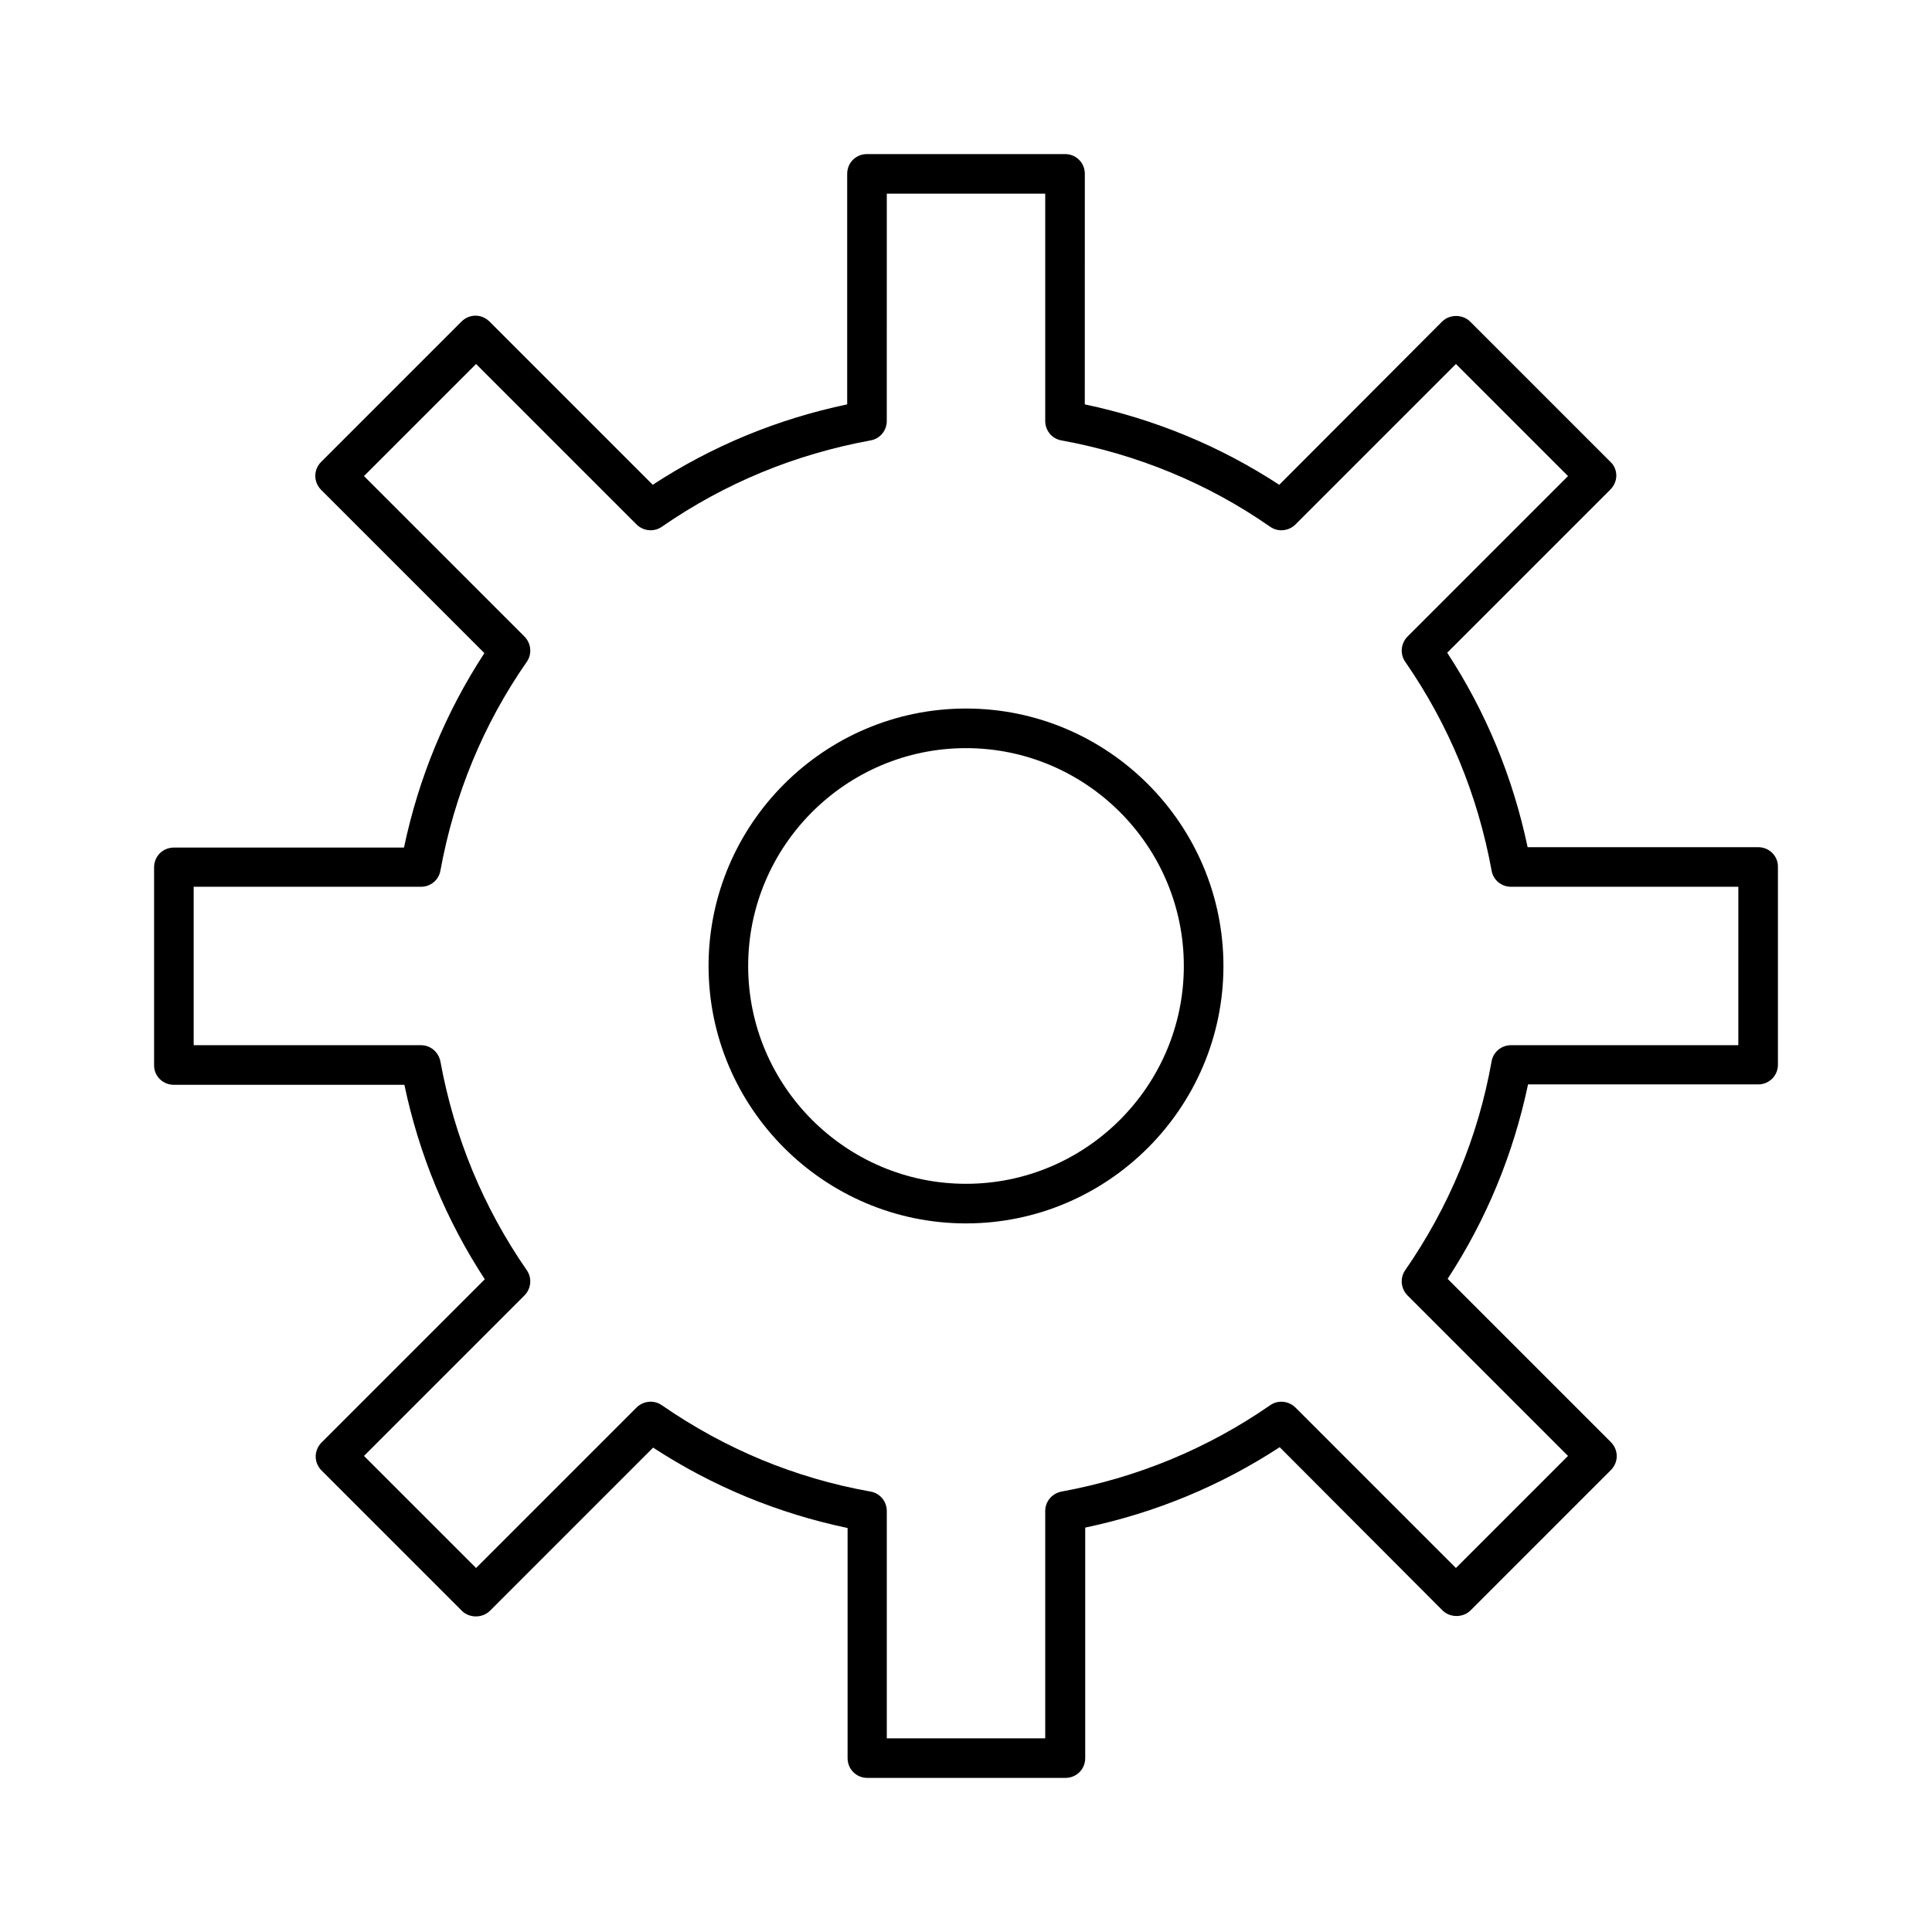 <?xml version="1.0" encoding="UTF-8"?>
<!-- Uploaded to: SVG Repo, www.svgrepo.com, Generator: SVG Repo Mixer Tools -->
<svg fill="#000000" width="800px" height="800px" version="1.1" viewBox="144 144 512 512" xmlns="http://www.w3.org/2000/svg">
 <g>
  <path d="m609.92 368.51h-61.086c-3.883-18.473-11.02-35.793-21.309-51.535l43.242-43.242c0.945-0.945 1.574-2.309 1.574-3.672s-0.523-2.731-1.574-3.672l-37.156-37.156c-1.996-1.996-5.457-1.996-7.453 0l-43.141 43.242c-15.742-10.285-33.062-17.422-51.535-21.309l0.008-61.09c0-2.938-2.309-5.246-5.246-5.246h-52.48c-2.941-0.004-5.25 2.309-5.25 5.246v61.086c-18.473 3.883-35.793 11.02-51.535 21.309l-43.242-43.242c-2.098-2.098-5.352-2.098-7.453 0l-37.156 37.156c-2.098 2.098-2.098 5.352 0 7.453l43.242 43.242c-10.285 15.742-17.422 33.062-21.309 51.535h-60.98c-2.938 0-5.246 2.309-5.246 5.246v52.48c-0.004 2.832 2.309 5.144 5.246 5.144h61.086c3.883 18.473 11.02 35.793 21.309 51.535l-43.242 43.242c-2.098 2.098-2.098 5.352 0 7.453l37.156 37.156c1.996 1.996 5.457 1.996 7.453 0l43.242-43.242c15.742 10.285 33.062 17.422 51.535 21.309v60.977c0 2.938 2.309 5.246 5.246 5.246h52.48c2.938 0 5.246-2.309 5.246-5.246v-61.086c18.473-3.883 35.793-11.02 51.535-21.309l43.141 43.242c1.996 1.996 5.457 1.996 7.453 0l37.156-37.156c2.098-2.098 2.098-5.352 0-7.453l-43.242-43.242c10.285-15.742 17.422-33.062 21.309-51.535l60.977 0.004c2.938 0 5.246-2.309 5.246-5.246v-52.48c0.004-2.836-2.305-5.144-5.246-5.144zm-5.246 52.48h-60.246c-2.519 0-4.723 1.785-5.144 4.305-3.57 20.047-11.336 38.625-22.883 55.312-1.469 2.098-1.156 4.934 0.629 6.719l42.508 42.508-29.703 29.703-42.508-42.508c-1.785-1.785-4.617-2.098-6.719-0.629-16.688 11.547-35.266 19.207-55.312 22.883-2.519 0.52-4.301 2.621-4.301 5.141v60.246h-41.984v-60.246c0-2.519-1.785-4.723-4.305-5.144-20.047-3.57-38.625-11.336-55.312-22.883-2.098-1.469-4.934-1.156-6.719 0.629l-42.508 42.508-29.707-29.699 42.508-42.508c1.785-1.785 2.098-4.617 0.629-6.719-11.547-16.688-19.207-35.266-22.883-55.312-0.52-2.523-2.617-4.305-5.137-4.305h-60.25v-41.984h60.246c2.519 0 4.723-1.785 5.144-4.305 3.672-20.047 11.336-38.73 22.883-55.312 1.469-2.098 1.156-4.934-0.629-6.719l-42.512-42.508 29.703-29.703 42.508 42.508c1.785 1.785 4.617 2.098 6.719 0.629 16.688-11.547 35.266-19.207 55.312-22.883 2.519-0.418 4.305-2.625 4.305-5.144l0.004-60.246h41.984v60.246c0 2.519 1.785 4.723 4.305 5.144 20.047 3.672 38.73 11.336 55.312 22.883 2.098 1.469 4.934 1.156 6.719-0.629l42.508-42.508 29.703 29.703-42.508 42.508c-1.785 1.785-2.098 4.617-0.629 6.719 11.547 16.688 19.207 35.266 22.883 55.312 0.418 2.519 2.625 4.305 5.144 4.305h60.246z"/>
  <path d="m400 331.77c-37.574 0-68.223 30.648-68.223 68.223 0 37.574 30.648 68.223 68.223 68.223s68.223-30.648 68.223-68.223c0-37.574-30.648-68.223-68.223-68.223zm0 125.95c-31.805 0-57.727-25.926-57.727-57.727 0-31.805 25.926-57.727 57.727-57.727 31.805 0 57.727 25.926 57.727 57.727s-25.926 57.727-57.727 57.727z"/>
 </g>
</svg>